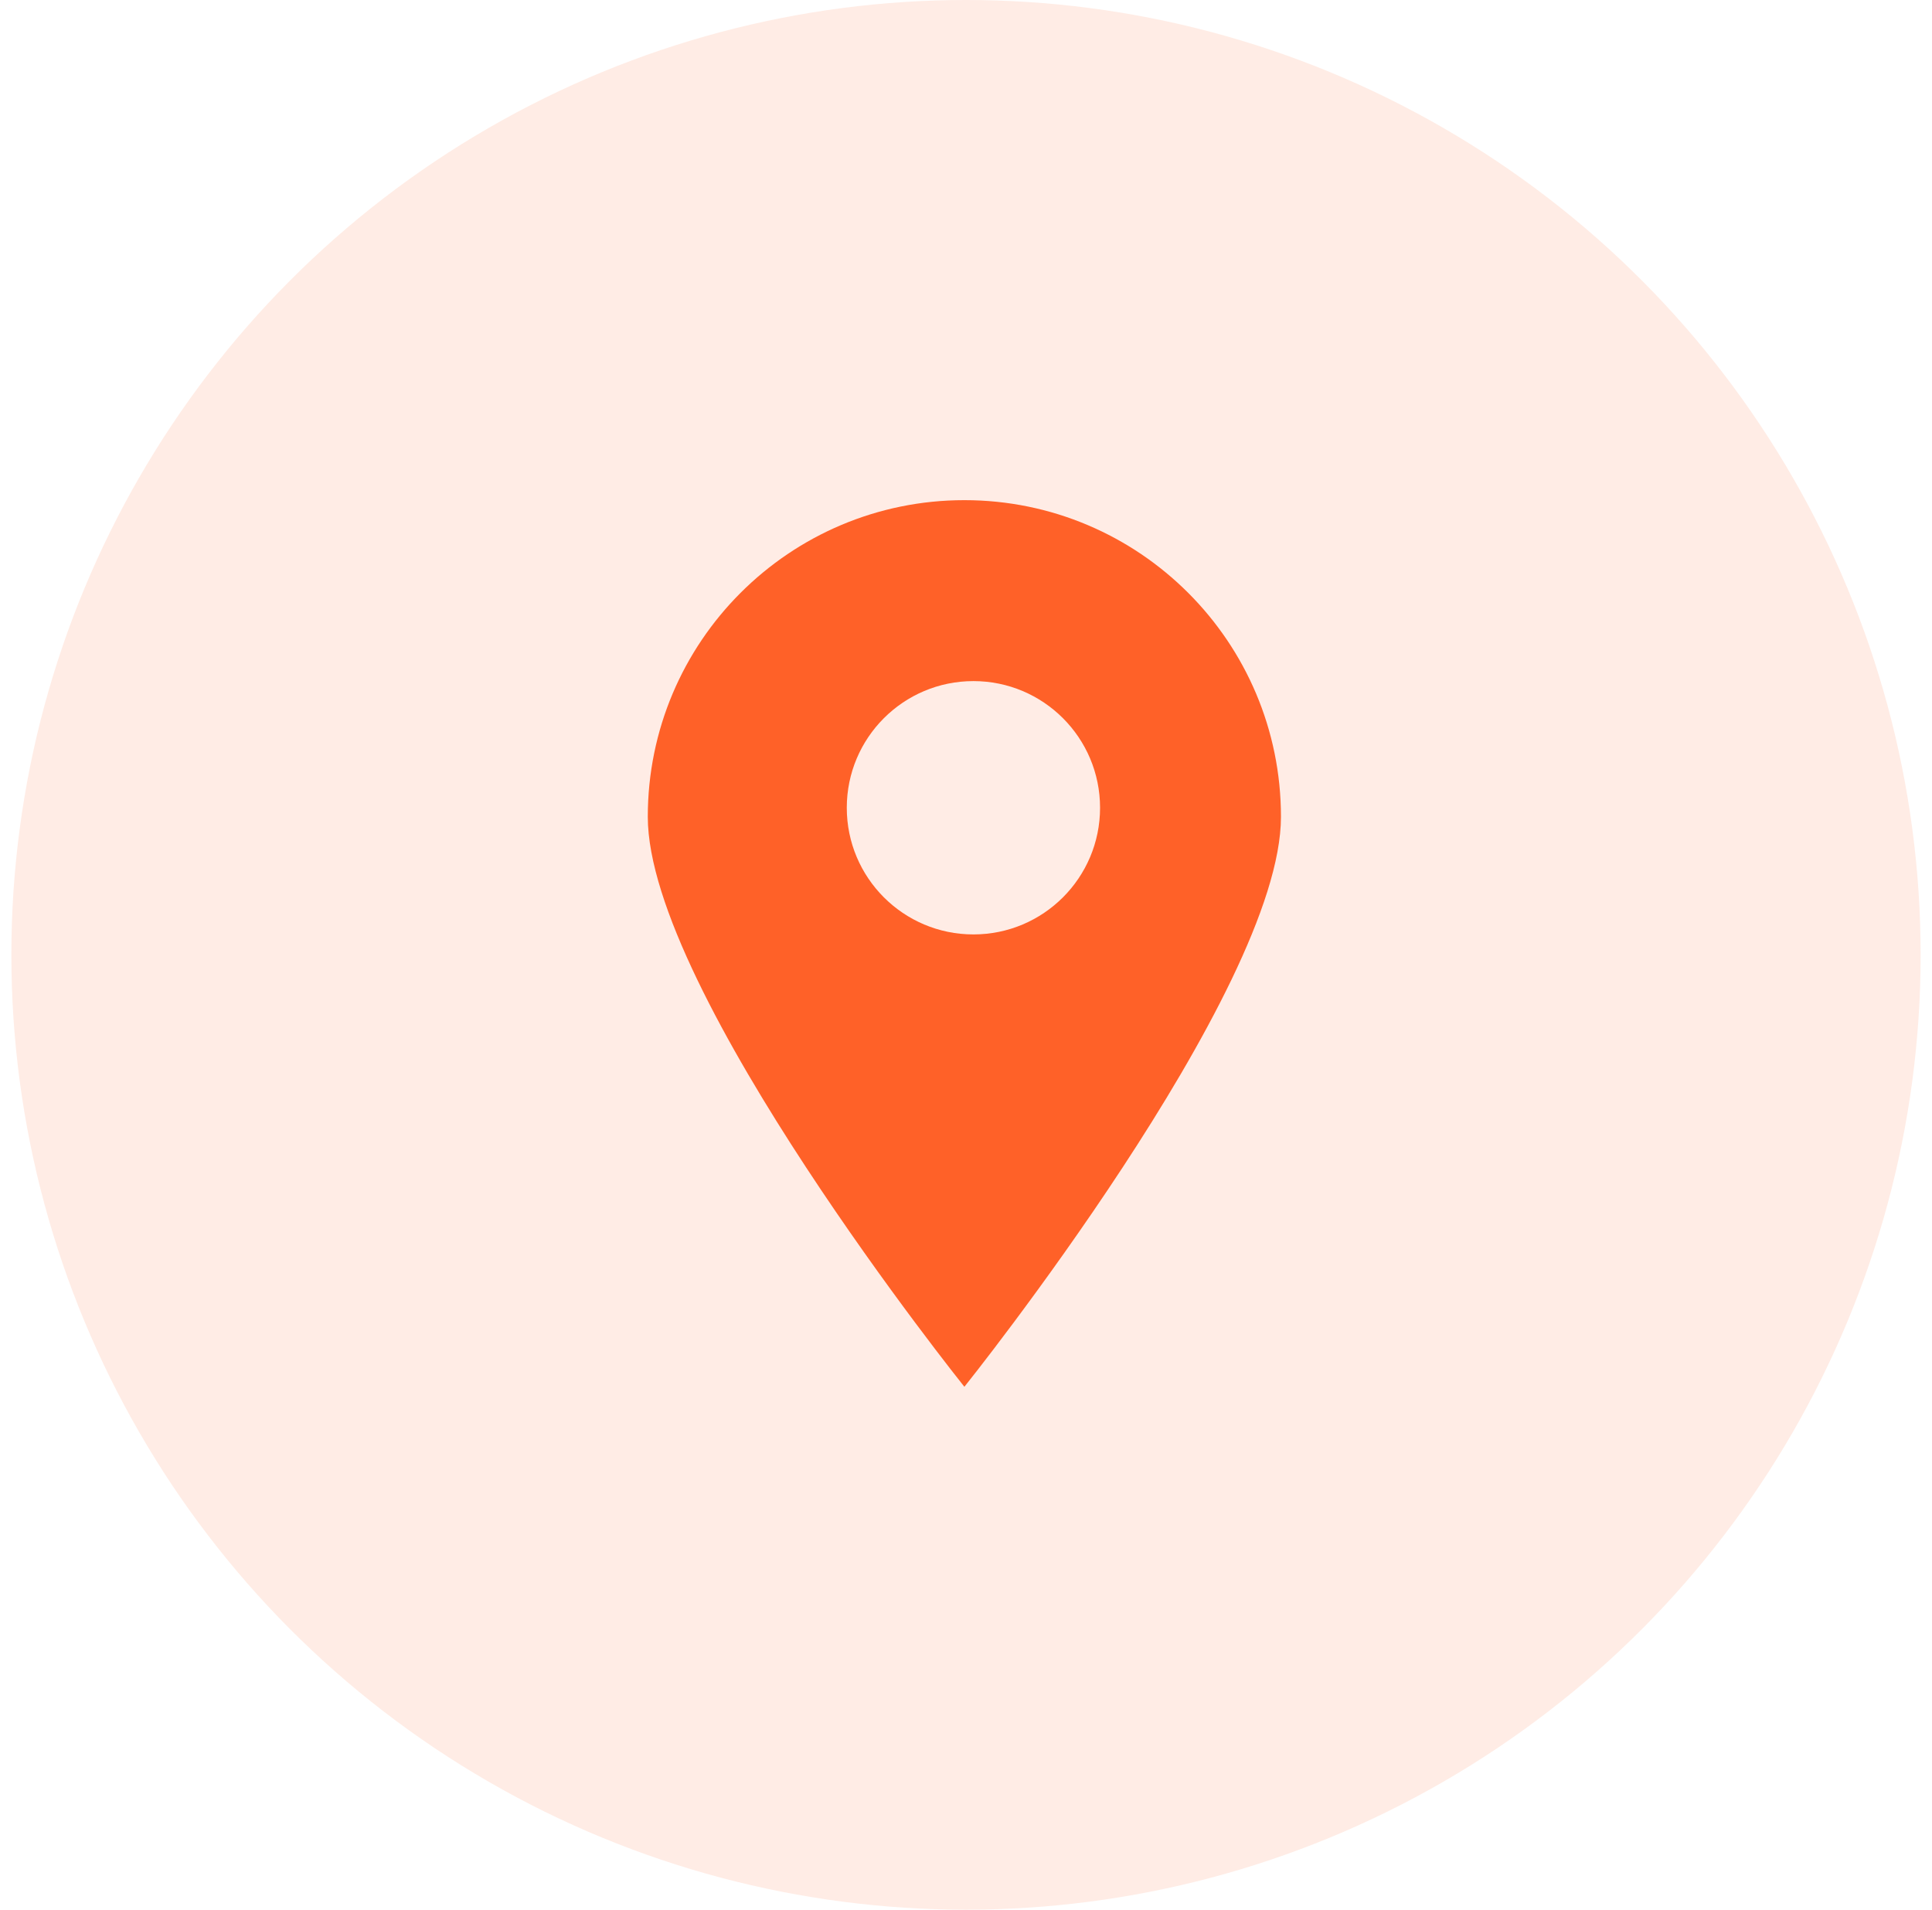 <svg width="85" height="84" viewBox="0 0 85 84" fill="none" xmlns="http://www.w3.org/2000/svg">
<circle cx="42.5" cy="42" r="42" fill="#FF6128" fill-opacity="0.12"/>
<path fill-rule="evenodd" clip-rule="evenodd" d="M42.429 61C42.429 61 56.357 43.621 56.357 35.929C56.357 28.236 50.121 22 42.429 22C34.736 22 28.5 28.236 28.5 35.929C28.5 43.621 42.429 61 42.429 61ZM42.827 41.102C45.904 41.102 48.398 38.608 48.398 35.531C48.398 32.454 45.904 29.959 42.827 29.959C39.749 29.959 37.255 32.454 37.255 35.531C37.255 38.608 39.749 41.102 42.827 41.102Z" fill="#FF6128"/>
</svg>
